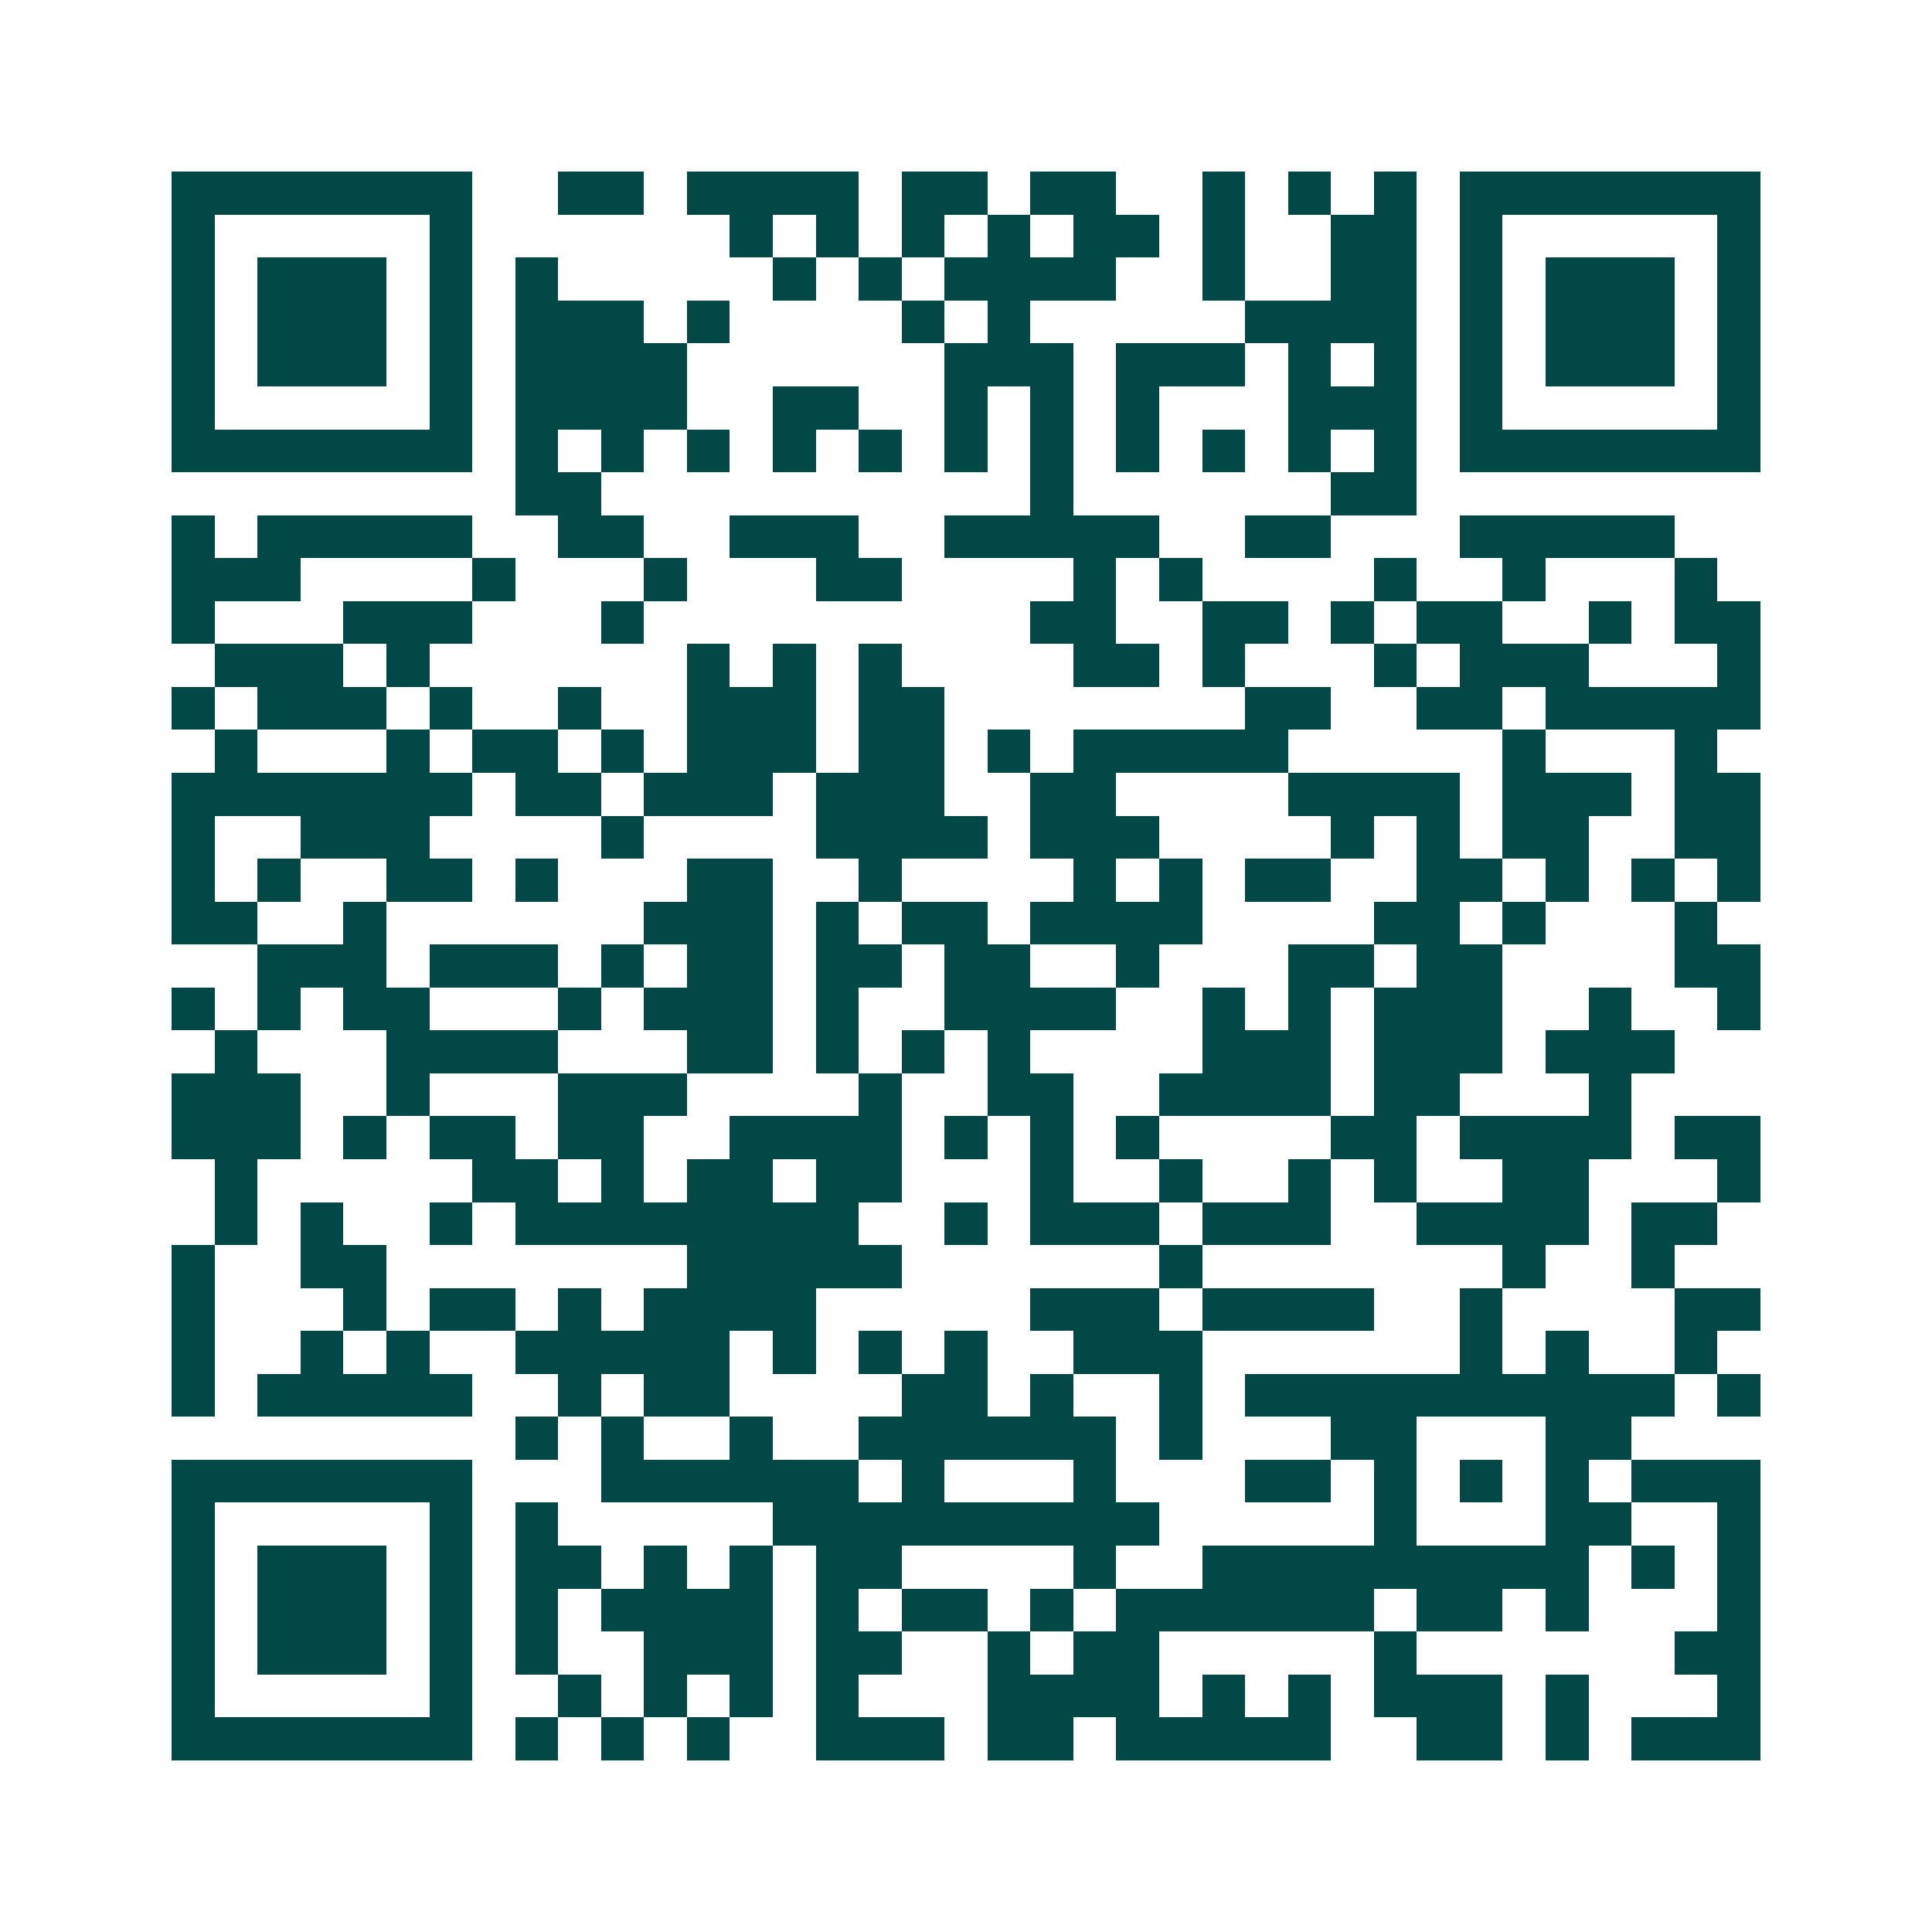 <svg xmlns="http://www.w3.org/2000/svg" width="200" height="200" viewBox="0 0 45 45" shape-rendering="crispEdges"><path fill="#ffffff" d="M0 0h45v45H0z"/><path stroke="#014847" d="M4 4.5h7m2 0h2m1 0h4m1 0h2m1 0h2m2 0h1m1 0h1m1 0h1m1 0h7M4 5.5h1m5 0h1m6 0h1m1 0h1m1 0h1m1 0h1m1 0h2m1 0h1m2 0h2m1 0h1m5 0h1M4 6.5h1m1 0h3m1 0h1m1 0h1m5 0h1m1 0h1m1 0h4m2 0h1m2 0h2m1 0h1m1 0h3m1 0h1M4 7.5h1m1 0h3m1 0h1m1 0h3m1 0h1m4 0h1m1 0h1m5 0h4m1 0h1m1 0h3m1 0h1M4 8.5h1m1 0h3m1 0h1m1 0h4m6 0h3m1 0h3m1 0h1m1 0h1m1 0h1m1 0h3m1 0h1M4 9.5h1m5 0h1m1 0h4m2 0h2m2 0h1m1 0h1m1 0h1m3 0h3m1 0h1m5 0h1M4 10.5h7m1 0h1m1 0h1m1 0h1m1 0h1m1 0h1m1 0h1m1 0h1m1 0h1m1 0h1m1 0h1m1 0h1m1 0h7M12 11.5h2m10 0h1m6 0h2M4 12.5h1m1 0h5m2 0h2m2 0h3m2 0h5m2 0h2m3 0h5M4 13.5h3m4 0h1m3 0h1m3 0h2m4 0h1m1 0h1m4 0h1m2 0h1m3 0h1M4 14.5h1m3 0h3m3 0h1m9 0h2m2 0h2m1 0h1m1 0h2m2 0h1m1 0h2M5 15.5h3m1 0h1m6 0h1m1 0h1m1 0h1m4 0h2m1 0h1m3 0h1m1 0h3m3 0h1M4 16.5h1m1 0h3m1 0h1m2 0h1m2 0h3m1 0h2m7 0h2m2 0h2m1 0h5M5 17.5h1m3 0h1m1 0h2m1 0h1m1 0h3m1 0h2m1 0h1m1 0h5m5 0h1m3 0h1M4 18.5h7m1 0h2m1 0h3m1 0h3m2 0h2m4 0h4m1 0h3m1 0h2M4 19.5h1m2 0h3m4 0h1m4 0h4m1 0h3m4 0h1m1 0h1m1 0h2m2 0h2M4 20.5h1m1 0h1m2 0h2m1 0h1m3 0h2m2 0h1m4 0h1m1 0h1m1 0h2m2 0h2m1 0h1m1 0h1m1 0h1M4 21.5h2m2 0h1m6 0h3m1 0h1m1 0h2m1 0h4m4 0h2m1 0h1m3 0h1M6 22.5h3m1 0h3m1 0h1m1 0h2m1 0h2m1 0h2m2 0h1m3 0h2m1 0h2m4 0h2M4 23.5h1m1 0h1m1 0h2m3 0h1m1 0h3m1 0h1m2 0h4m2 0h1m1 0h1m1 0h3m2 0h1m2 0h1M5 24.5h1m3 0h4m3 0h2m1 0h1m1 0h1m1 0h1m4 0h3m1 0h3m1 0h3M4 25.5h3m2 0h1m3 0h3m4 0h1m2 0h2m2 0h4m1 0h2m3 0h1M4 26.5h3m1 0h1m1 0h2m1 0h2m2 0h4m1 0h1m1 0h1m1 0h1m4 0h2m1 0h4m1 0h2M5 27.5h1m5 0h2m1 0h1m1 0h2m1 0h2m3 0h1m2 0h1m2 0h1m1 0h1m2 0h2m3 0h1M5 28.5h1m1 0h1m2 0h1m1 0h8m2 0h1m1 0h3m1 0h3m2 0h4m1 0h2M4 29.5h1m2 0h2m7 0h5m6 0h1m7 0h1m2 0h1M4 30.5h1m3 0h1m1 0h2m1 0h1m1 0h4m5 0h3m1 0h4m2 0h1m4 0h2M4 31.5h1m2 0h1m1 0h1m2 0h5m1 0h1m1 0h1m1 0h1m2 0h3m6 0h1m1 0h1m2 0h1M4 32.5h1m1 0h5m2 0h1m1 0h2m4 0h2m1 0h1m2 0h1m1 0h10m1 0h1M12 33.5h1m1 0h1m2 0h1m2 0h6m1 0h1m3 0h2m3 0h2M4 34.5h7m3 0h6m1 0h1m3 0h1m3 0h2m1 0h1m1 0h1m1 0h1m1 0h3M4 35.5h1m5 0h1m1 0h1m5 0h9m5 0h1m3 0h2m2 0h1M4 36.5h1m1 0h3m1 0h1m1 0h2m1 0h1m1 0h1m1 0h2m4 0h1m2 0h9m1 0h1m1 0h1M4 37.5h1m1 0h3m1 0h1m1 0h1m1 0h4m1 0h1m1 0h2m1 0h1m1 0h6m1 0h2m1 0h1m3 0h1M4 38.5h1m1 0h3m1 0h1m1 0h1m2 0h3m1 0h2m2 0h1m1 0h2m5 0h1m6 0h2M4 39.5h1m5 0h1m2 0h1m1 0h1m1 0h1m1 0h1m3 0h4m1 0h1m1 0h1m1 0h3m1 0h1m3 0h1M4 40.5h7m1 0h1m1 0h1m1 0h1m2 0h3m1 0h2m1 0h5m2 0h2m1 0h1m1 0h3"/></svg>
